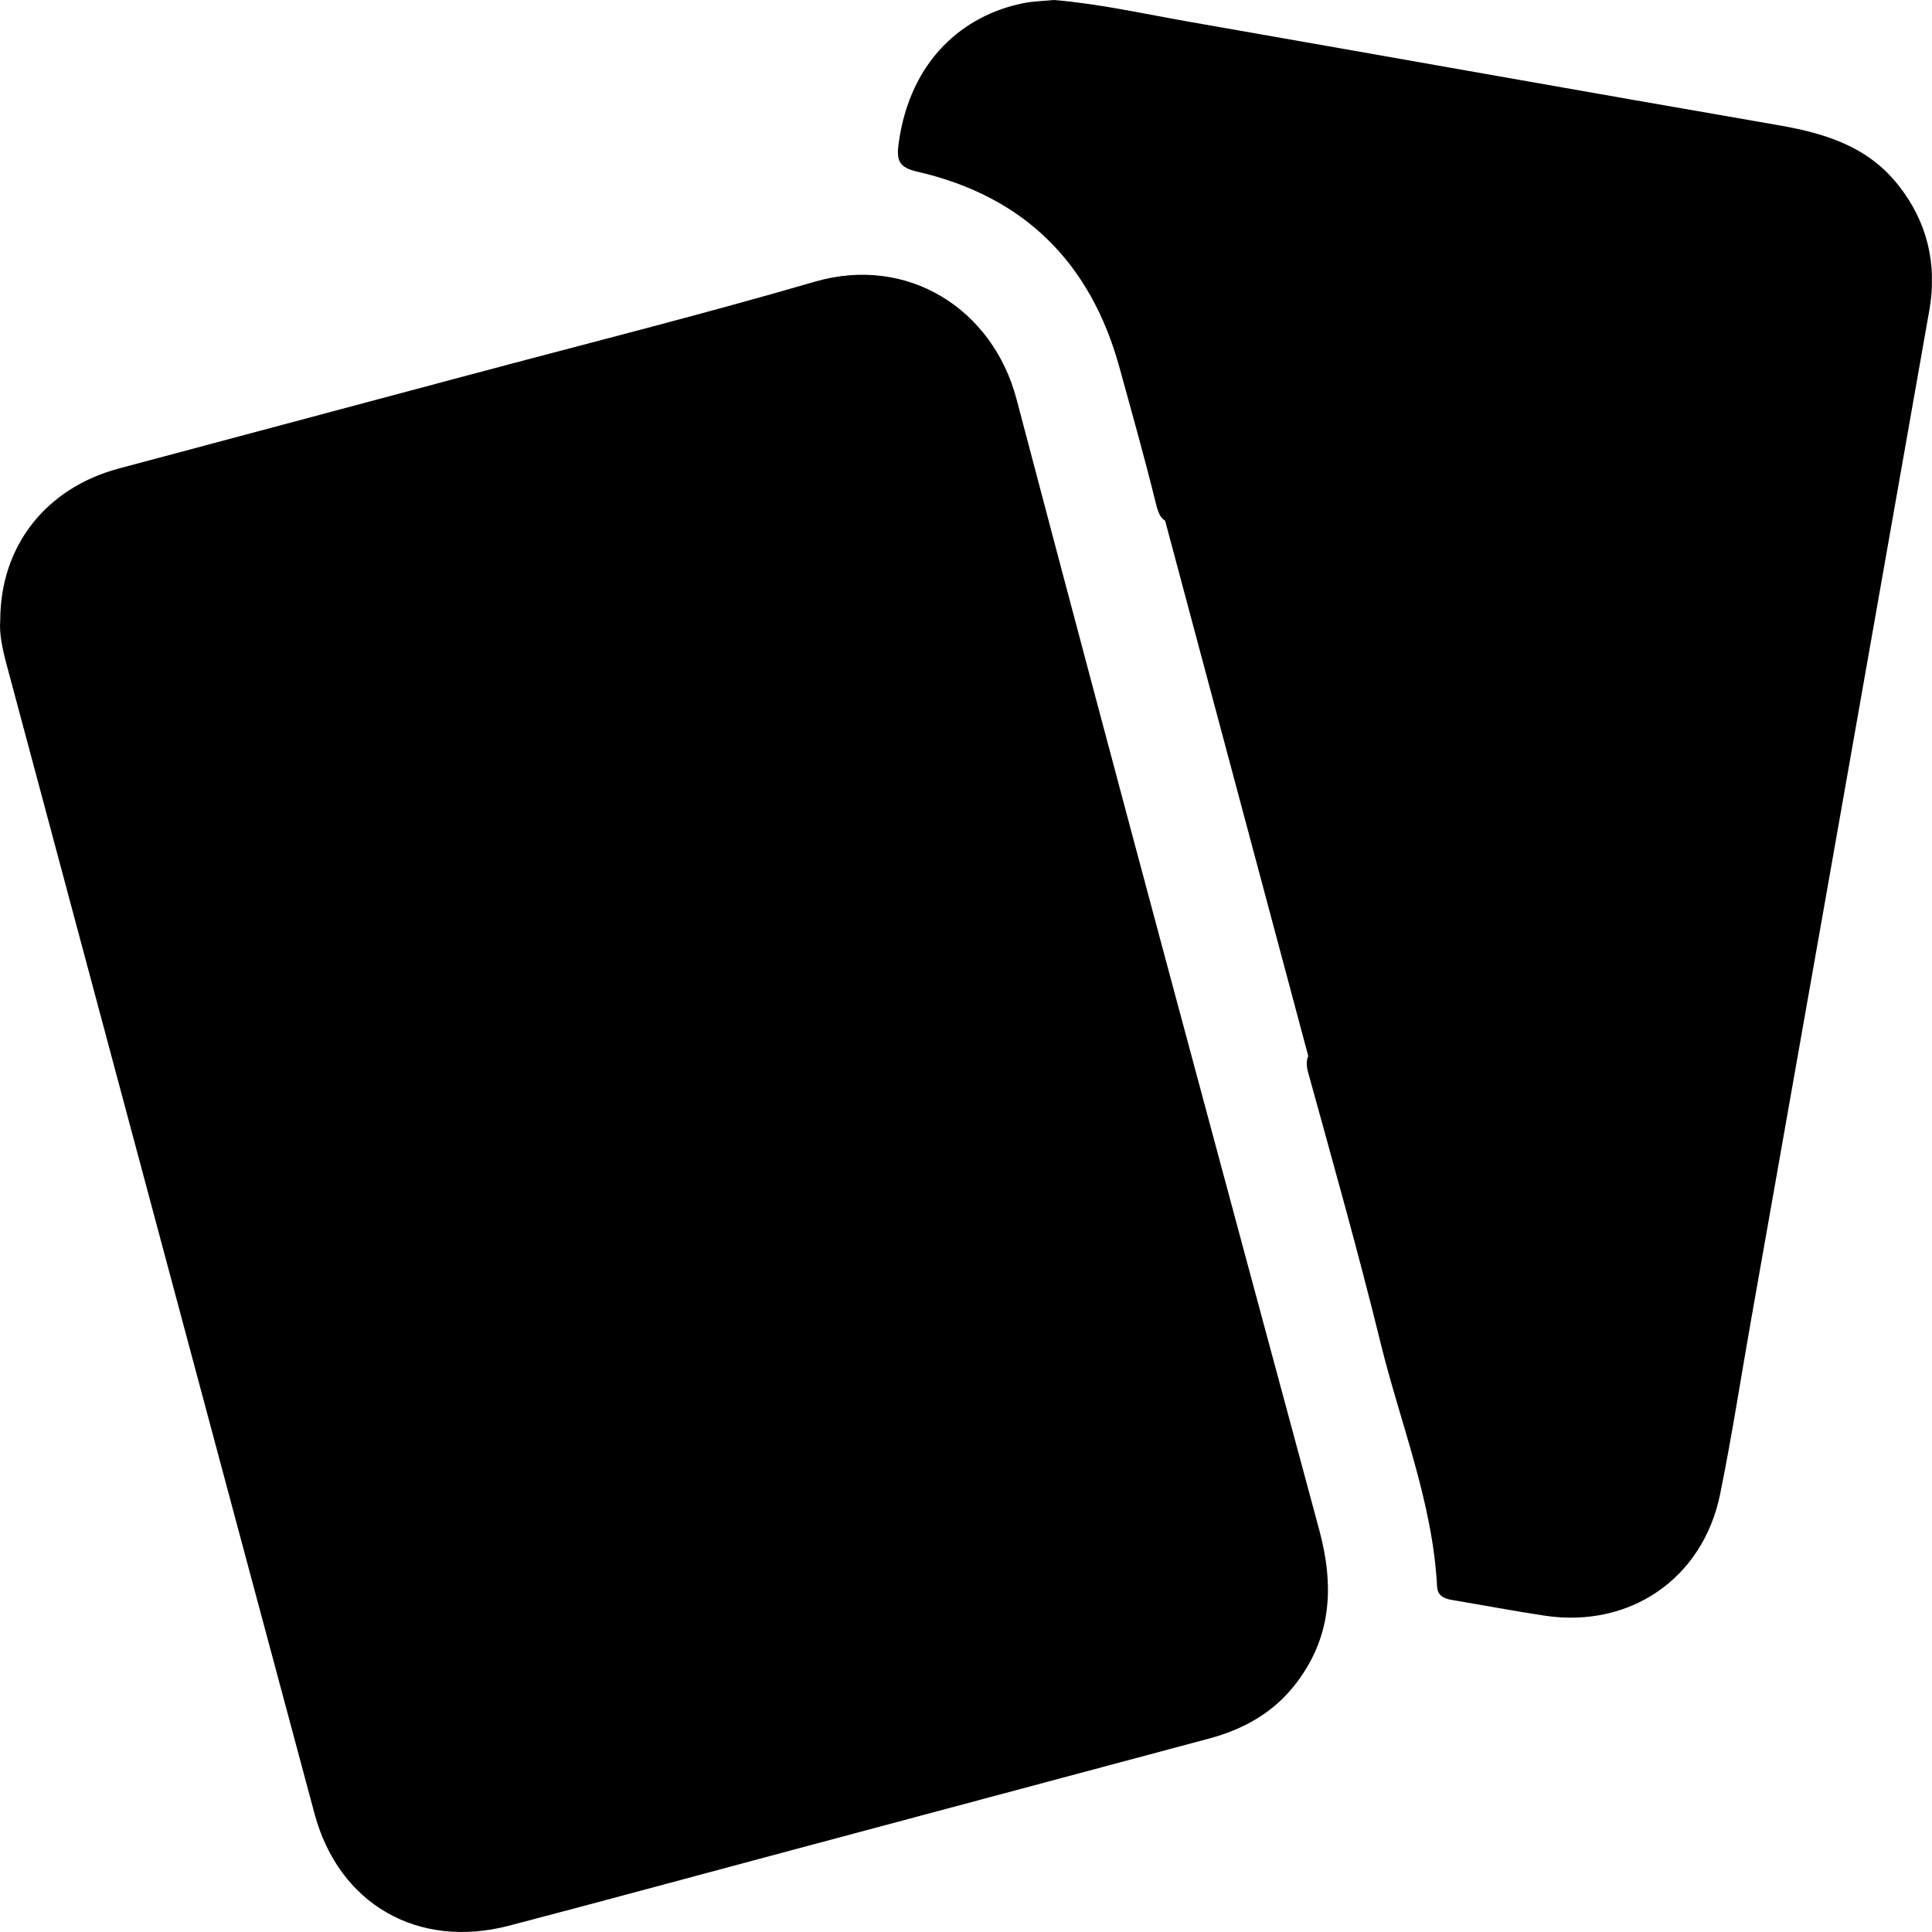 <svg width="50" height="50" viewBox="0 0 50 50" fill="none" xmlns="http://www.w3.org/2000/svg">
<g clip-path="url(#clip0_1_10207)">
<path d="M26.308 10.331C25.692 7.99 23.483 6.593 21.085 7.291C18.093 8.161 15.07 8.92 12.06 9.725C9.065 10.526 6.069 11.325 3.075 12.125C1.197 12.628 0.009 14.116 0.006 16.056C-0.024 16.394 0.065 16.805 0.175 17.215C2.83 27.122 5.479 37.032 8.14 46.938C8.77 49.285 10.821 50.455 13.181 49.835C15.442 49.242 17.698 48.63 19.954 48.026C23.733 47.015 27.511 46.004 31.289 44.994C32.159 44.761 32.917 44.348 33.487 43.635C34.467 42.409 34.538 41.06 34.14 39.586C31.509 29.84 28.879 20.092 26.308 10.33V10.331Z" fill="black"/>
<path d="M49.119 4.781C48.326 3.78 47.217 3.447 46.019 3.239C40.935 2.359 35.856 1.452 30.775 0.563C29.609 0.359 28.453 0.098 27.278 0C27.008 0.026 26.745 0.03 26.492 0.081C24.941 0.388 23.556 1.546 23.257 3.707C23.195 4.151 23.265 4.334 23.732 4.441C26.488 5.071 28.22 6.784 28.969 9.501C29.292 10.675 29.623 11.847 29.914 13.029C29.97 13.26 30.033 13.408 30.153 13.475L33.858 27.331C33.808 27.443 33.805 27.576 33.854 27.753C34.496 30.084 35.155 32.413 35.731 34.761C36.244 36.852 37.076 38.87 37.191 41.054C37.203 41.296 37.368 41.373 37.581 41.408C38.381 41.541 39.178 41.694 39.98 41.814C42.189 42.143 44.073 40.852 44.518 38.663C44.822 37.169 45.052 35.661 45.318 34.159C46.856 25.451 48.398 16.744 49.93 8.035C50.14 6.843 49.884 5.743 49.121 4.781H49.119Z" fill="black"/>
</g>
<defs>
<clipPath id="clip0_1_10207">
<rect width="49.997" height="50" fill="white"/>
</clipPath>
</defs>
</svg>
